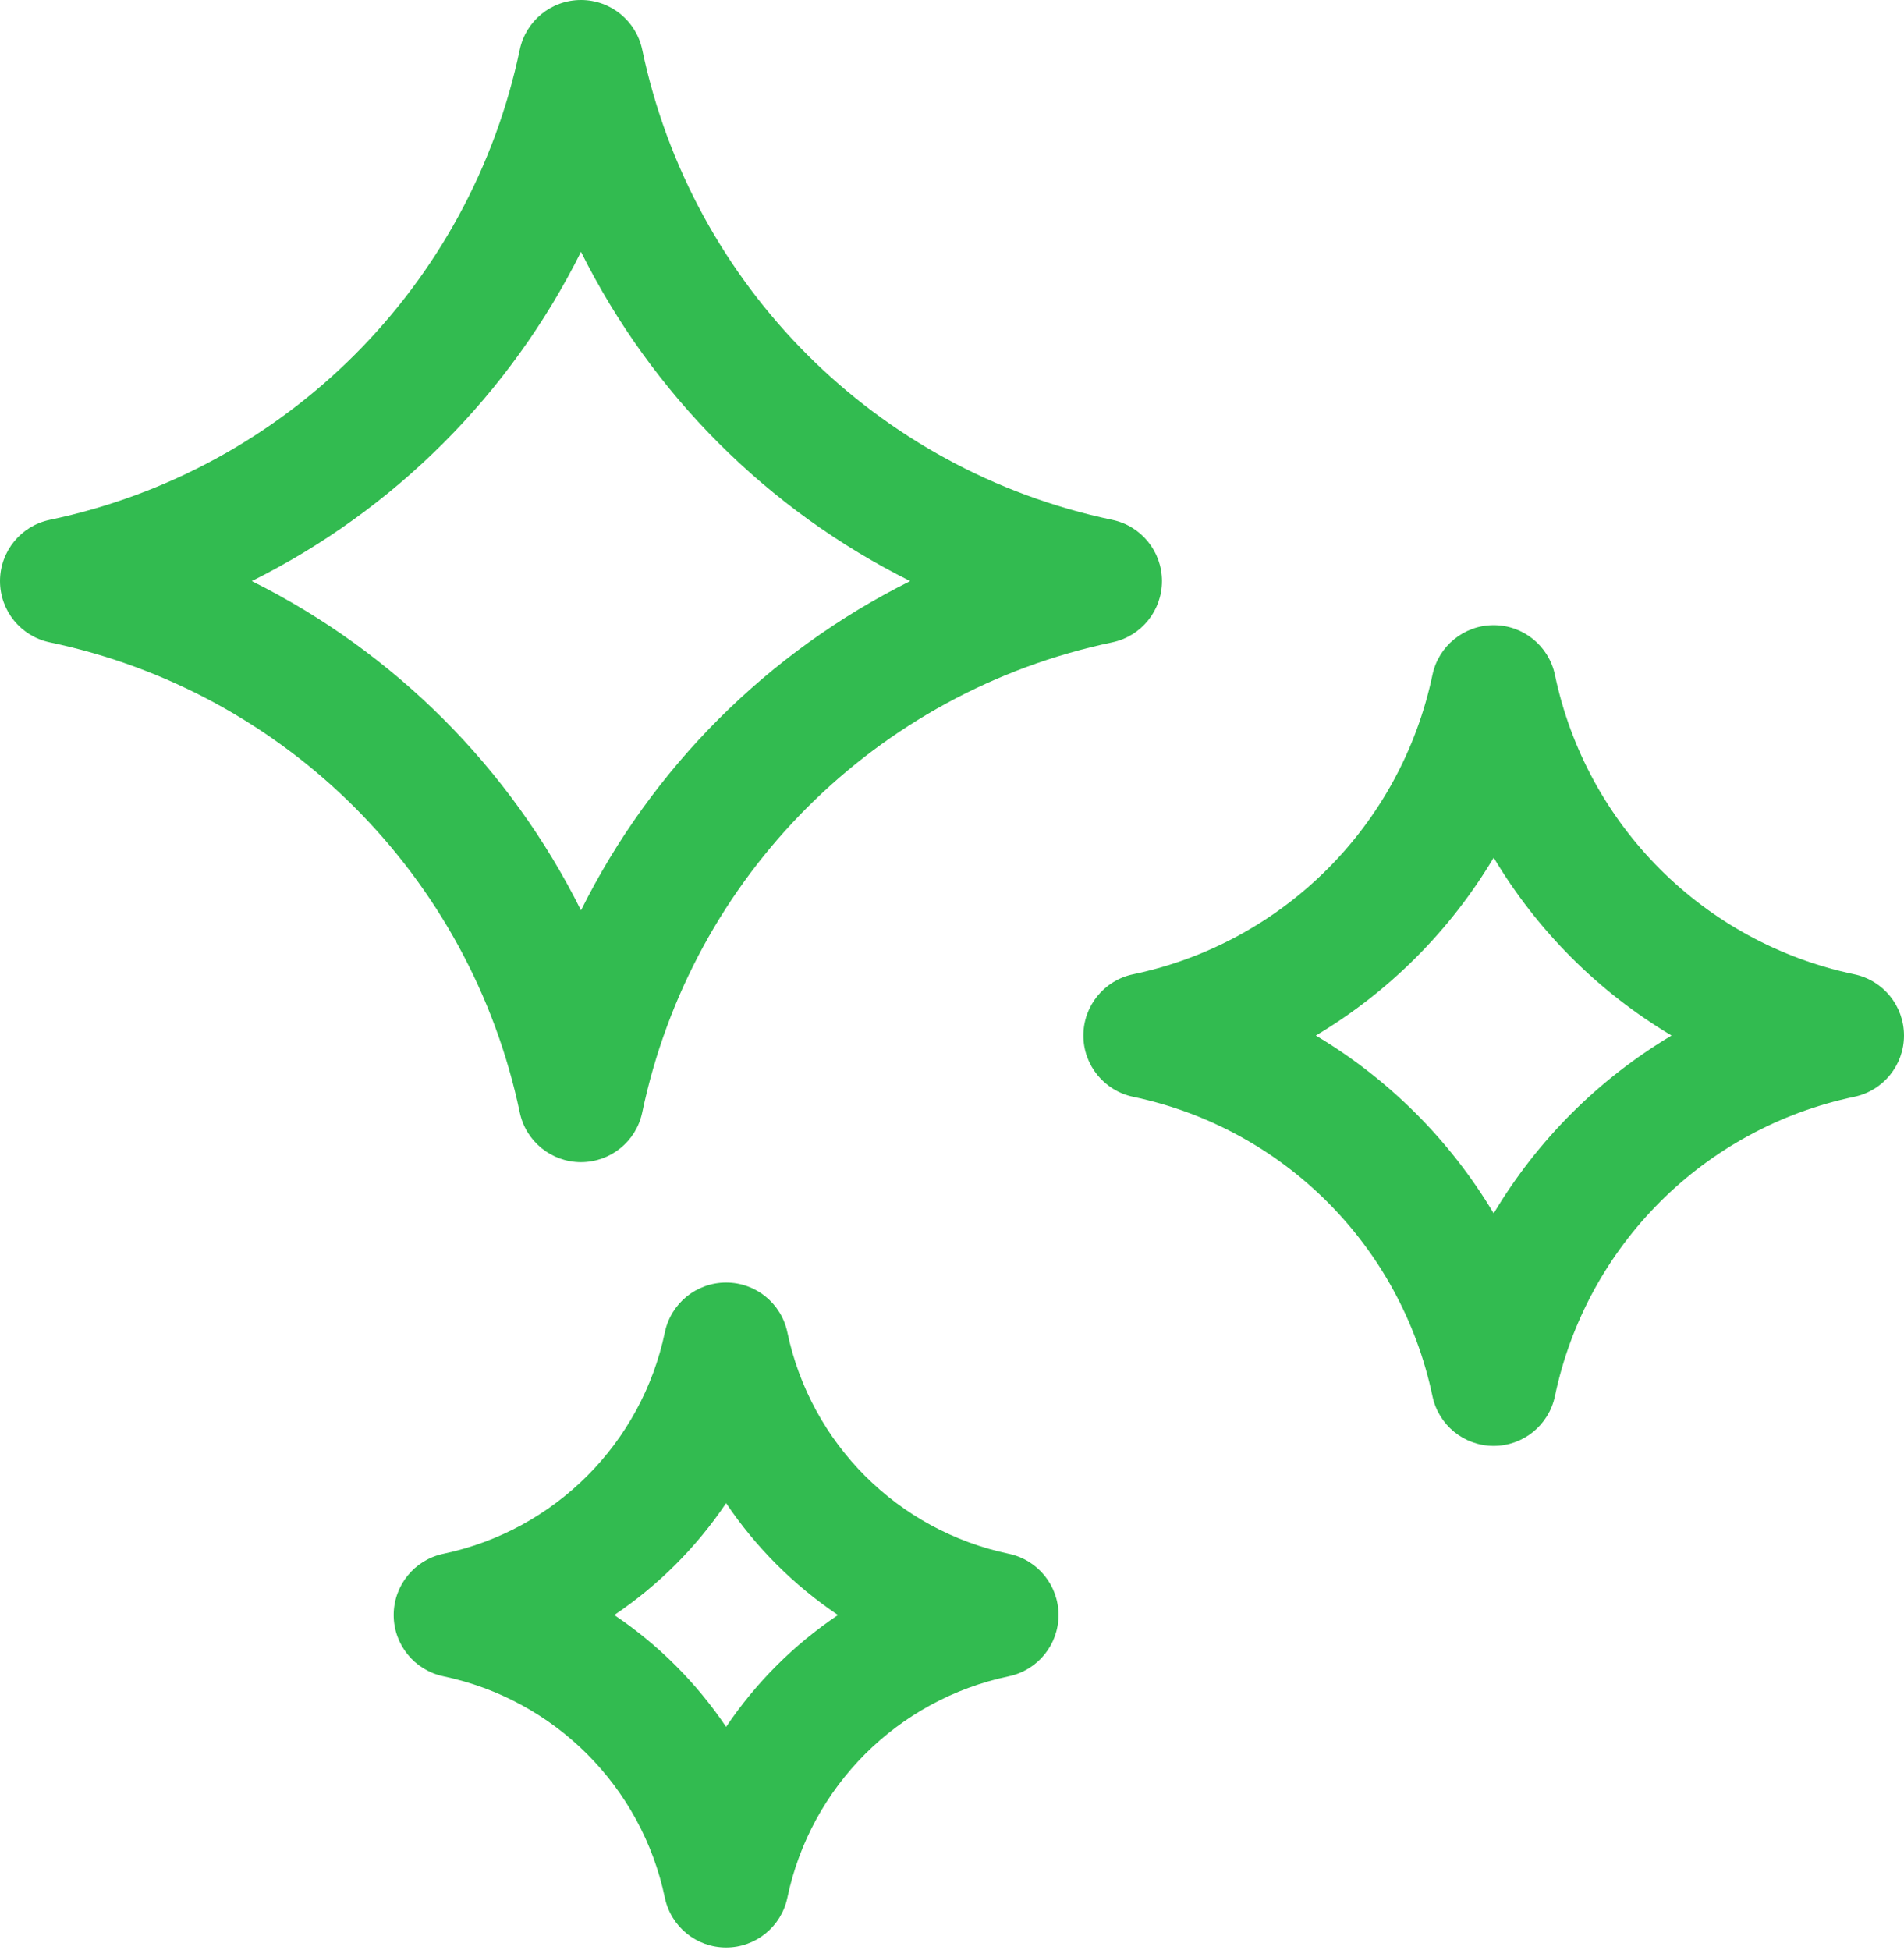 <svg width="42" height="43" viewBox="0 0 42 43" fill="none" xmlns="http://www.w3.org/2000/svg">
<path d="M24.535 11.465C19.328 10.374 15.259 6.304 14.167 1.097C14.033 0.458 13.469 -6.10352e-05 12.816 -6.10352e-05C12.163 -6.10352e-05 11.599 0.458 11.465 1.097C10.374 6.304 6.304 10.373 1.097 11.465C0.458 11.599 0 12.163 0 12.816C0 13.469 0.458 14.033 1.097 14.167C6.304 15.258 10.373 19.328 11.465 24.535C11.599 25.174 12.163 25.632 12.816 25.632C13.469 25.632 14.033 25.174 14.167 24.535C15.258 19.328 19.328 15.258 24.535 14.167C25.174 14.033 25.632 13.469 25.632 12.816C25.632 12.163 25.174 11.599 24.535 11.465ZM12.816 20.078C11.25 16.935 8.697 14.382 5.554 12.816C8.697 11.25 11.25 8.697 12.816 5.554C14.382 8.697 16.935 11.25 20.078 12.816C16.935 14.382 14.382 16.935 12.816 20.078Z" fill="#32BB50"/>
<path d="M22.253 34.269C19.8 33.755 17.883 31.837 17.368 29.384C17.234 28.744 16.671 28.287 16.017 28.287C15.364 28.287 14.8 28.744 14.666 29.384C14.152 31.837 12.234 33.754 9.781 34.269C9.142 34.403 8.684 34.966 8.684 35.62C8.684 36.273 9.142 36.837 9.781 36.971C12.234 37.485 14.152 39.402 14.666 41.856C14.8 42.495 15.364 42.953 16.017 42.953C16.67 42.953 17.234 42.495 17.368 41.856C17.882 39.402 19.8 37.485 22.253 36.971C22.892 36.837 23.35 36.273 23.35 35.62C23.35 34.967 22.892 34.403 22.253 34.269ZM16.017 38.087C15.362 37.114 14.523 36.275 13.55 35.62C14.523 34.965 15.362 34.126 16.017 33.152C16.672 34.126 17.511 34.965 18.485 35.62C17.511 36.275 16.672 37.114 16.017 38.087Z" fill="#32BB50"/>
<path d="M40.903 21.488C37.587 20.793 34.995 18.201 34.3 14.885C34.166 14.246 33.602 13.788 32.949 13.788C32.296 13.788 31.732 14.246 31.598 14.885C30.903 18.201 28.311 20.793 24.995 21.488C24.356 21.622 23.898 22.185 23.898 22.839C23.898 23.492 24.356 24.055 24.995 24.19C28.311 24.885 30.903 27.476 31.598 30.792C31.732 31.432 32.296 31.89 32.949 31.89C33.602 31.89 34.166 31.432 34.3 30.792C34.995 27.476 37.587 24.885 40.903 24.19C41.542 24.056 42 23.492 42 22.839C42 22.186 41.542 21.622 40.903 21.488ZM32.949 26.762C31.988 25.15 30.638 23.8 29.026 22.839C30.638 21.878 31.988 20.528 32.949 18.915C33.91 20.528 35.26 21.878 36.873 22.839C35.26 23.8 33.91 25.15 32.949 26.762Z" fill="#32BB50"/>
</svg>
